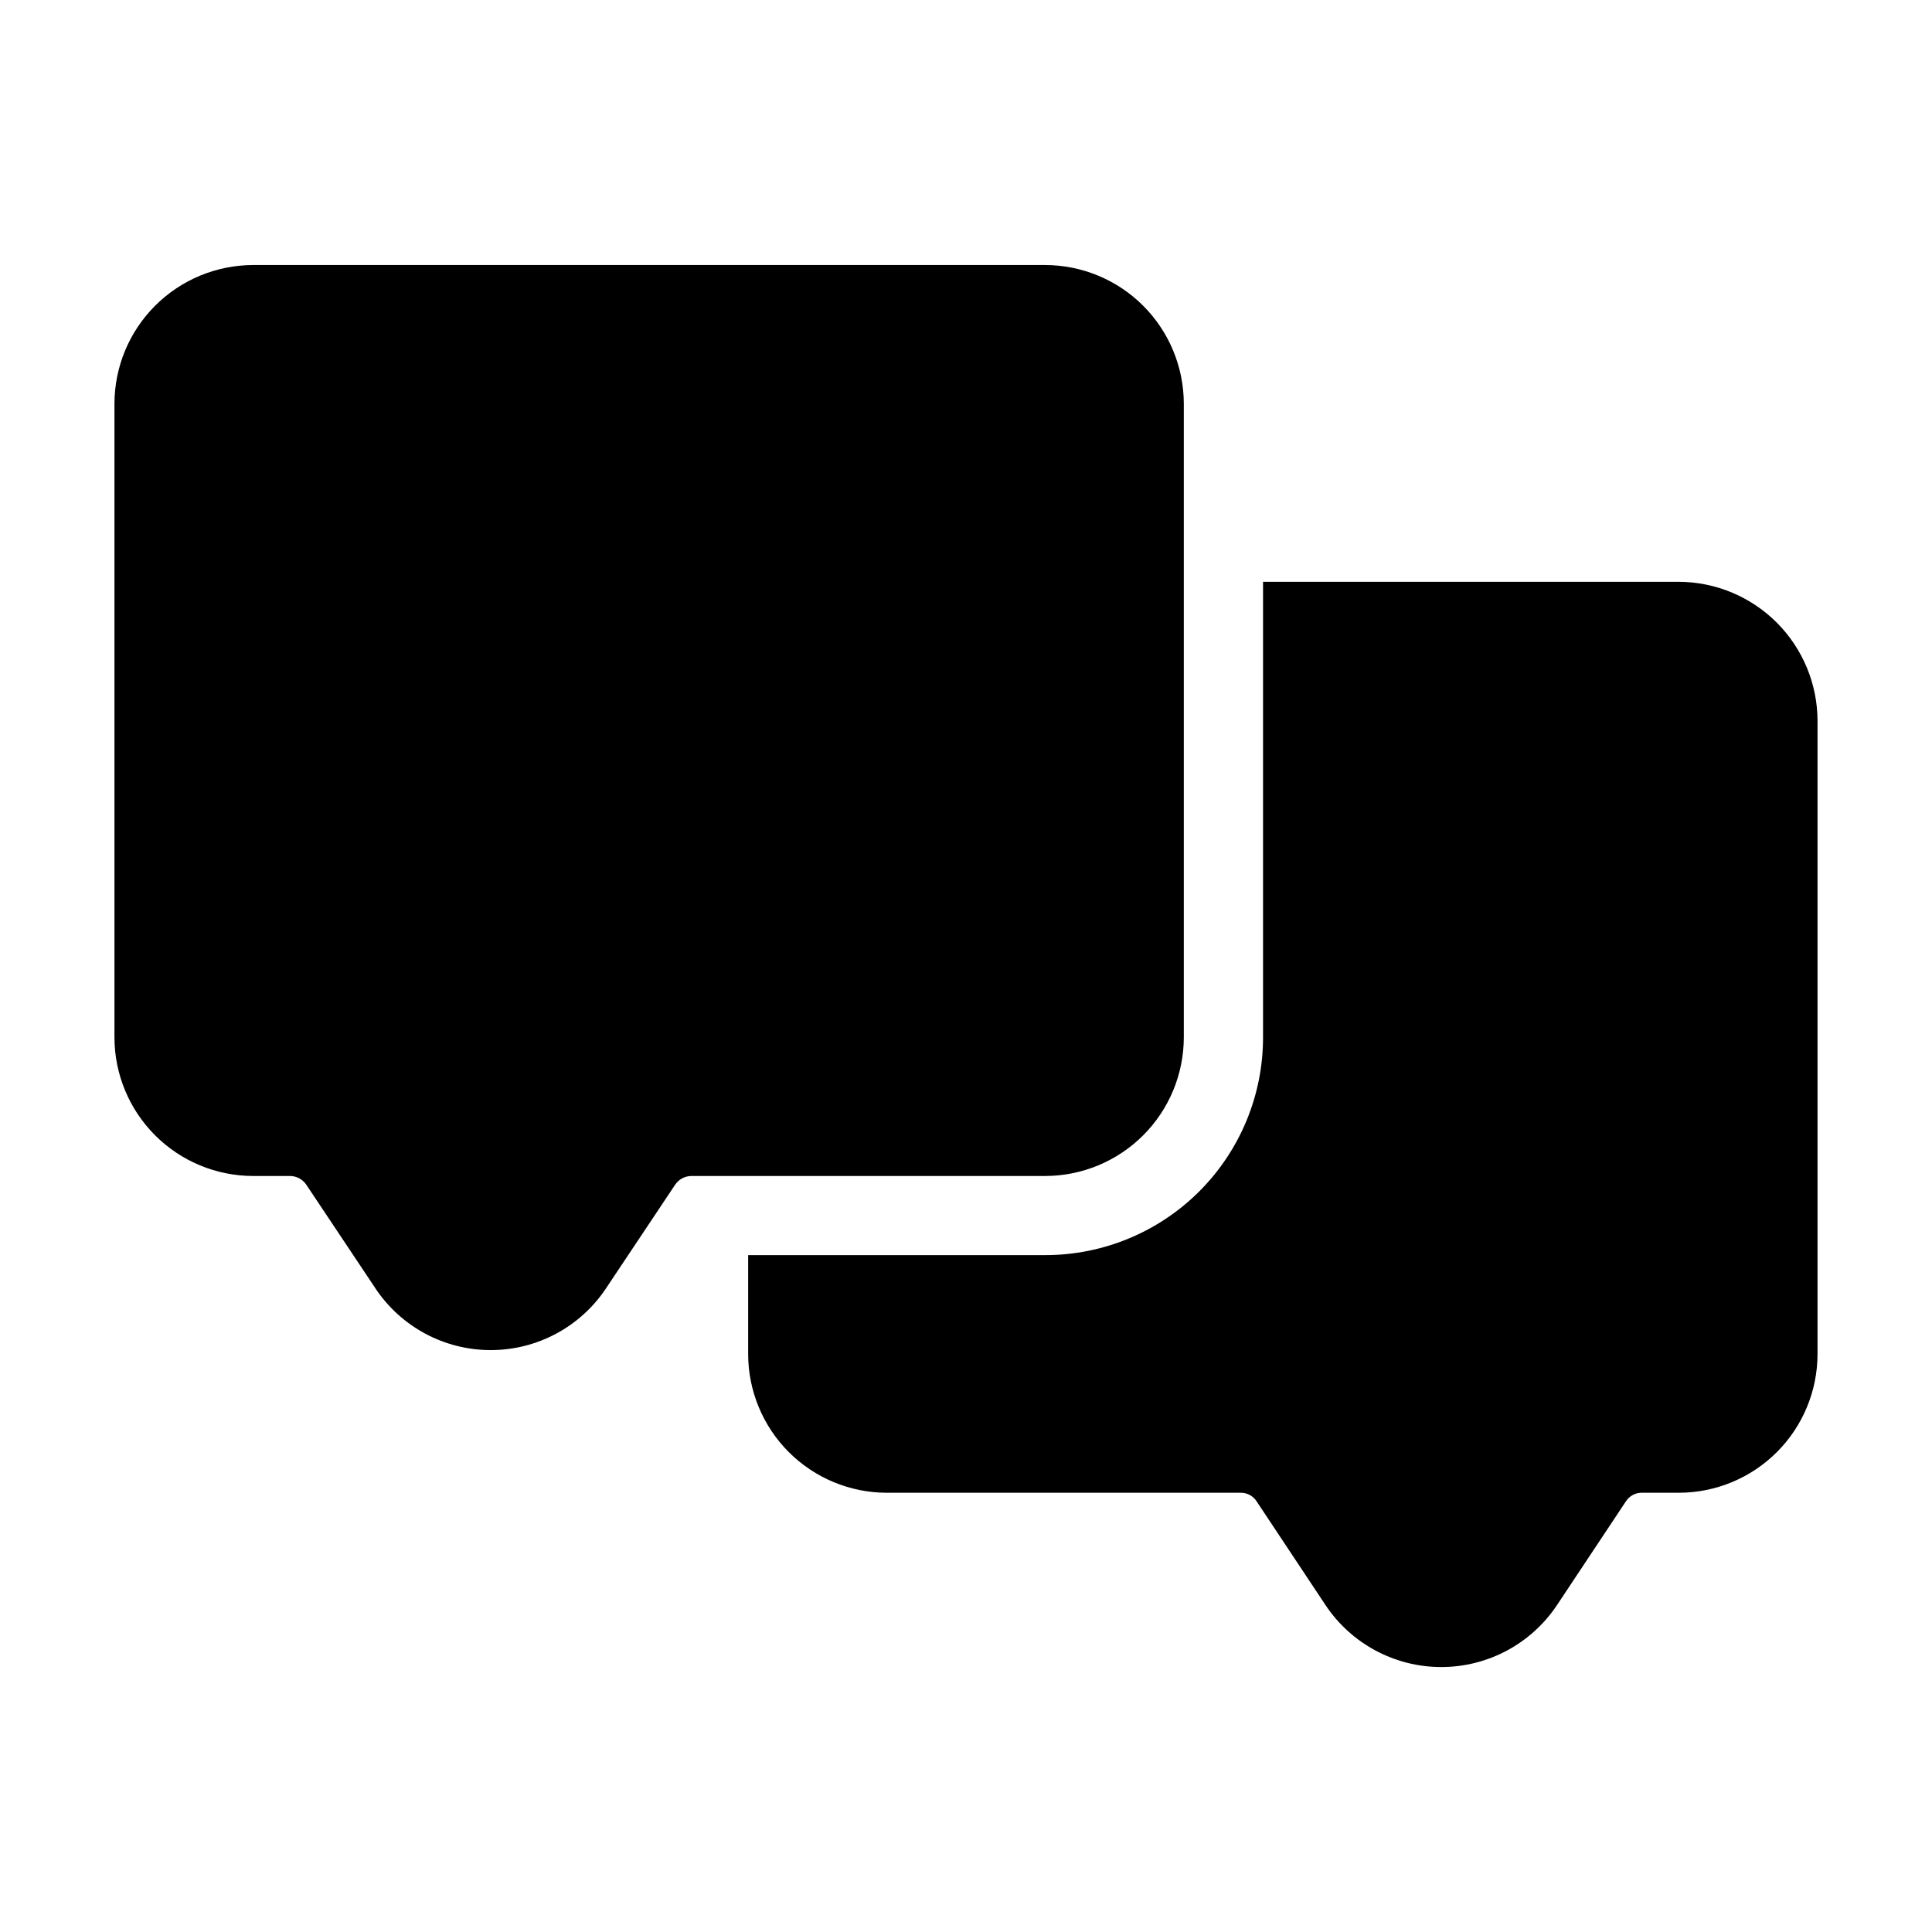 <?xml version="1.0" encoding="UTF-8"?>
<!-- Uploaded to: SVG Repo, www.svgrepo.com, Generator: SVG Repo Mixer Tools -->
<svg fill="#000000" width="800px" height="800px" version="1.1" viewBox="144 144 512 512" xmlns="http://www.w3.org/2000/svg">
 <g>
  <path d="m174.33 250.95v167.94c0.008 9.742 3.879 19.086 10.766 25.977 6.887 6.894 16.23 10.77 25.973 10.781h9.762c1.758 0.004 3.394 0.887 4.367 2.352l18.285 27.414h-0.004c6.809 10.23 18.281 16.375 30.566 16.375s23.758-6.144 30.562-16.375l18.285-27.414c0.969-1.465 2.609-2.348 4.367-2.352h93.73c9.738-0.012 19.074-3.887 25.961-10.773s10.762-16.223 10.773-25.961v-167.94c-0.016-9.738-3.891-19.074-10.777-25.957-6.887-6.887-16.223-10.762-25.957-10.781h-209.92c-9.734 0.02-19.066 3.891-25.949 10.773-6.887 6.879-10.766 16.207-10.789 25.941z"/>
  <path d="m588.93 298.19h-110.21v120.7c0.012 15.316-6.066 30.004-16.895 40.832s-25.52 16.906-40.832 16.898h-78.723v26.238c0.012 9.738 3.887 19.078 10.773 25.965s16.223 10.762 25.965 10.773h93.625c1.777-0.078 3.457 0.801 4.406 2.309l18.262 27.5c6.84 10.234 18.34 16.379 30.648 16.379 12.312 0 23.809-6.144 30.648-16.379l18.262-27.5h0.004c0.949-1.508 2.629-2.387 4.406-2.309h9.656c9.742-0.012 19.078-3.887 25.965-10.773s10.762-16.227 10.773-25.965v-167.94c-0.047-9.727-3.93-19.047-10.809-25.926-6.879-6.879-16.199-10.766-25.93-10.809z"/>
 </g>
</svg>